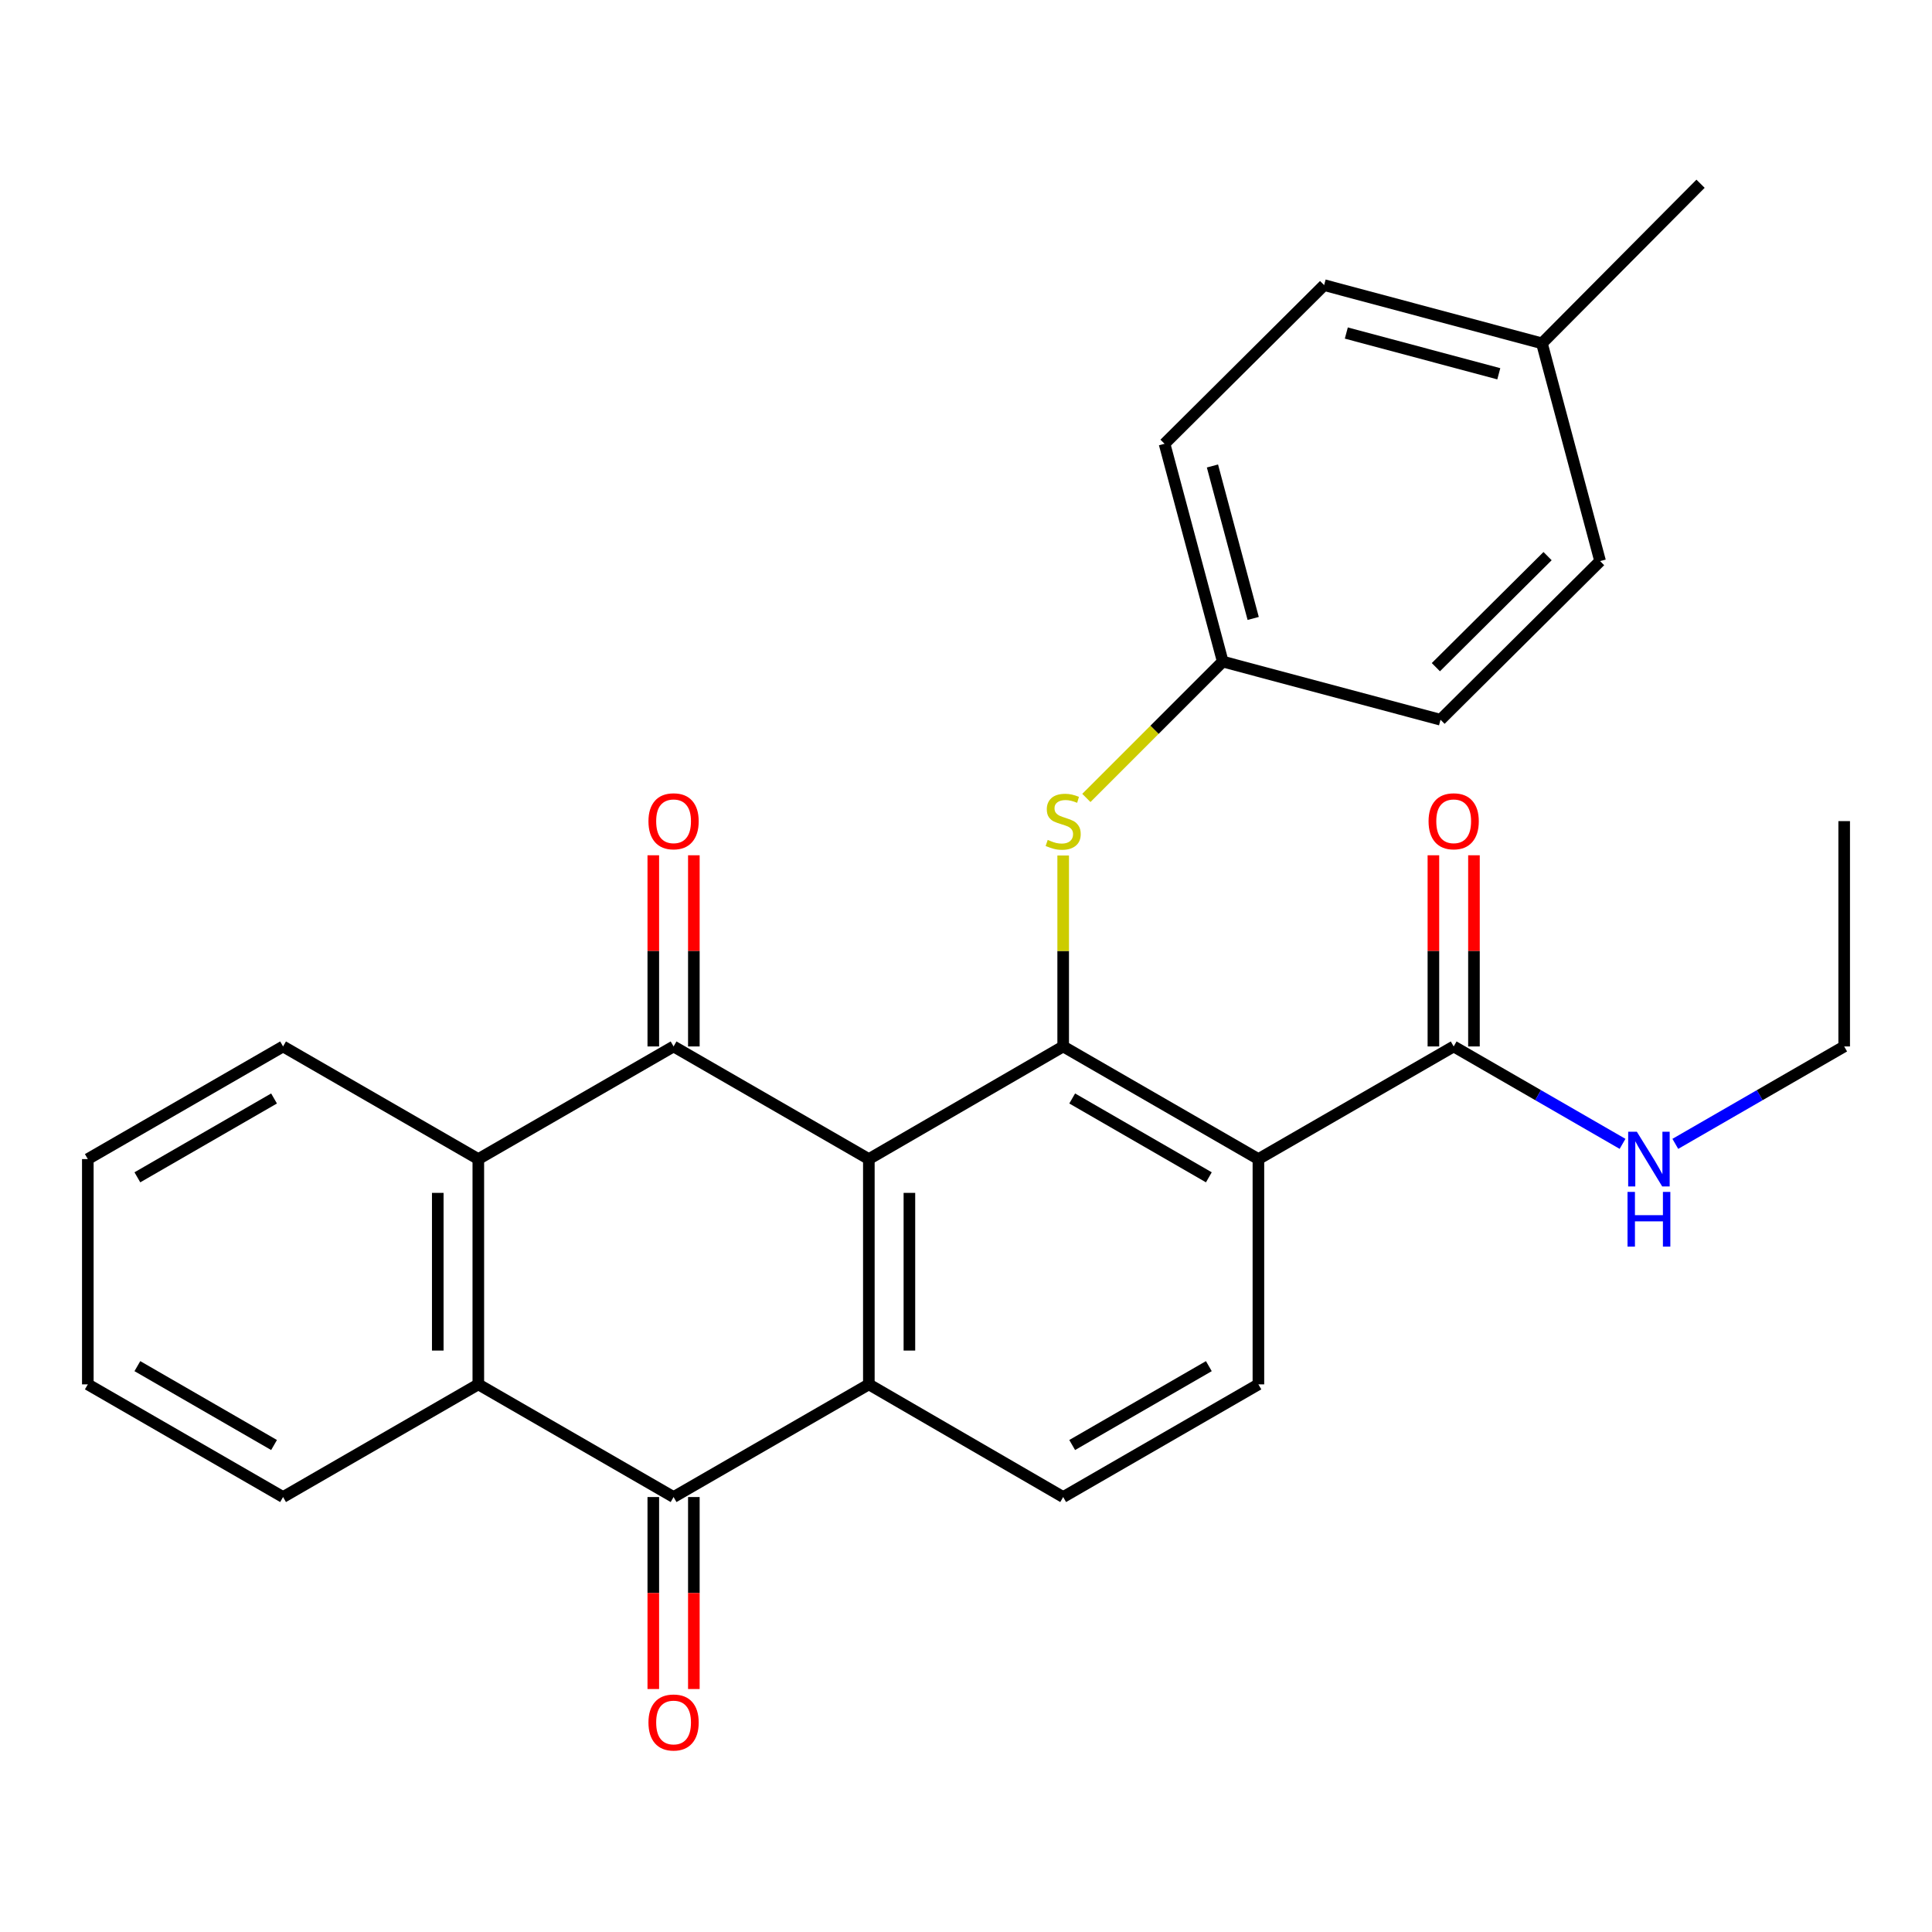 <?xml version='1.0' encoding='iso-8859-1'?>
<svg version='1.1' baseProfile='full'
              xmlns='http://www.w3.org/2000/svg'
                      xmlns:rdkit='http://www.rdkit.org/xml'
                      xmlns:xlink='http://www.w3.org/1999/xlink'
                  xml:space='preserve'
width='1000px' height='1000px' viewBox='0 0 1000 1000'>
<!-- END OF HEADER -->
<rect style='opacity:1.0;fill:#FFFFFF;stroke:none' width='1000' height='1000' x='0' y='0'> </rect>
<path class='bond-0' d='M 449.714,599.939 L 348.64,541.641' style='fill:none;fill-rule:evenodd;stroke:#000000;stroke-width:6px;stroke-linecap:butt;stroke-linejoin:miter;stroke-opacity:1' />
<path class='bond-1' d='M 449.714,599.939 L 550.298,541.641' style='fill:none;fill-rule:evenodd;stroke:#000000;stroke-width:6px;stroke-linecap:butt;stroke-linejoin:miter;stroke-opacity:1' />
<path class='bond-2' d='M 449.714,599.939 L 449.714,716.546' style='fill:none;fill-rule:evenodd;stroke:#000000;stroke-width:6px;stroke-linecap:butt;stroke-linejoin:miter;stroke-opacity:1' />
<path class='bond-2' d='M 470.705,617.43 L 470.705,699.055' style='fill:none;fill-rule:evenodd;stroke:#000000;stroke-width:6px;stroke-linecap:butt;stroke-linejoin:miter;stroke-opacity:1' />
<path class='bond-5' d='M 348.64,541.641 L 247.578,599.939' style='fill:none;fill-rule:evenodd;stroke:#000000;stroke-width:6px;stroke-linecap:butt;stroke-linejoin:miter;stroke-opacity:1' />
<path class='bond-11' d='M 359.136,541.641 L 359.136,492.164' style='fill:none;fill-rule:evenodd;stroke:#000000;stroke-width:6px;stroke-linecap:butt;stroke-linejoin:miter;stroke-opacity:1' />
<path class='bond-11' d='M 359.136,492.164 L 359.136,442.686' style='fill:none;fill-rule:evenodd;stroke:#FF0000;stroke-width:6px;stroke-linecap:butt;stroke-linejoin:miter;stroke-opacity:1' />
<path class='bond-11' d='M 338.145,541.641 L 338.145,492.164' style='fill:none;fill-rule:evenodd;stroke:#000000;stroke-width:6px;stroke-linecap:butt;stroke-linejoin:miter;stroke-opacity:1' />
<path class='bond-11' d='M 338.145,492.164 L 338.145,442.686' style='fill:none;fill-rule:evenodd;stroke:#FF0000;stroke-width:6px;stroke-linecap:butt;stroke-linejoin:miter;stroke-opacity:1' />
<path class='bond-3' d='M 550.298,541.641 L 651.348,599.939' style='fill:none;fill-rule:evenodd;stroke:#000000;stroke-width:6px;stroke-linecap:butt;stroke-linejoin:miter;stroke-opacity:1' />
<path class='bond-3' d='M 554.965,568.568 L 625.701,609.377' style='fill:none;fill-rule:evenodd;stroke:#000000;stroke-width:6px;stroke-linecap:butt;stroke-linejoin:miter;stroke-opacity:1' />
<path class='bond-8' d='M 550.298,541.641 L 550.298,492.224' style='fill:none;fill-rule:evenodd;stroke:#000000;stroke-width:6px;stroke-linecap:butt;stroke-linejoin:miter;stroke-opacity:1' />
<path class='bond-8' d='M 550.298,492.224 L 550.298,442.806' style='fill:none;fill-rule:evenodd;stroke:#CCCC00;stroke-width:6px;stroke-linecap:butt;stroke-linejoin:miter;stroke-opacity:1' />
<path class='bond-4' d='M 449.714,716.546 L 348.64,774.867' style='fill:none;fill-rule:evenodd;stroke:#000000;stroke-width:6px;stroke-linecap:butt;stroke-linejoin:miter;stroke-opacity:1' />
<path class='bond-9' d='M 449.714,716.546 L 550.298,774.867' style='fill:none;fill-rule:evenodd;stroke:#000000;stroke-width:6px;stroke-linecap:butt;stroke-linejoin:miter;stroke-opacity:1' />
<path class='bond-7' d='M 651.348,599.939 L 752.422,541.641' style='fill:none;fill-rule:evenodd;stroke:#000000;stroke-width:6px;stroke-linecap:butt;stroke-linejoin:miter;stroke-opacity:1' />
<path class='bond-10' d='M 651.348,599.939 L 651.348,716.546' style='fill:none;fill-rule:evenodd;stroke:#000000;stroke-width:6px;stroke-linecap:butt;stroke-linejoin:miter;stroke-opacity:1' />
<path class='bond-12' d='M 338.145,774.867 L 338.145,824.553' style='fill:none;fill-rule:evenodd;stroke:#000000;stroke-width:6px;stroke-linecap:butt;stroke-linejoin:miter;stroke-opacity:1' />
<path class='bond-12' d='M 338.145,824.553 L 338.145,874.239' style='fill:none;fill-rule:evenodd;stroke:#FF0000;stroke-width:6px;stroke-linecap:butt;stroke-linejoin:miter;stroke-opacity:1' />
<path class='bond-12' d='M 359.136,774.867 L 359.136,824.553' style='fill:none;fill-rule:evenodd;stroke:#000000;stroke-width:6px;stroke-linecap:butt;stroke-linejoin:miter;stroke-opacity:1' />
<path class='bond-12' d='M 359.136,824.553 L 359.136,874.239' style='fill:none;fill-rule:evenodd;stroke:#FF0000;stroke-width:6px;stroke-linecap:butt;stroke-linejoin:miter;stroke-opacity:1' />
<path class='bond-29' d='M 348.64,774.867 L 247.578,716.546' style='fill:none;fill-rule:evenodd;stroke:#000000;stroke-width:6px;stroke-linecap:butt;stroke-linejoin:miter;stroke-opacity:1' />
<path class='bond-6' d='M 247.578,599.939 L 247.578,716.546' style='fill:none;fill-rule:evenodd;stroke:#000000;stroke-width:6px;stroke-linecap:butt;stroke-linejoin:miter;stroke-opacity:1' />
<path class='bond-6' d='M 226.587,617.43 L 226.587,699.055' style='fill:none;fill-rule:evenodd;stroke:#000000;stroke-width:6px;stroke-linecap:butt;stroke-linejoin:miter;stroke-opacity:1' />
<path class='bond-19' d='M 247.578,599.939 L 146.516,541.641' style='fill:none;fill-rule:evenodd;stroke:#000000;stroke-width:6px;stroke-linecap:butt;stroke-linejoin:miter;stroke-opacity:1' />
<path class='bond-20' d='M 247.578,716.546 L 146.516,774.867' style='fill:none;fill-rule:evenodd;stroke:#000000;stroke-width:6px;stroke-linecap:butt;stroke-linejoin:miter;stroke-opacity:1' />
<path class='bond-13' d='M 762.917,541.641 L 762.917,492.164' style='fill:none;fill-rule:evenodd;stroke:#000000;stroke-width:6px;stroke-linecap:butt;stroke-linejoin:miter;stroke-opacity:1' />
<path class='bond-13' d='M 762.917,492.164 L 762.917,442.686' style='fill:none;fill-rule:evenodd;stroke:#FF0000;stroke-width:6px;stroke-linecap:butt;stroke-linejoin:miter;stroke-opacity:1' />
<path class='bond-13' d='M 741.926,541.641 L 741.926,492.164' style='fill:none;fill-rule:evenodd;stroke:#000000;stroke-width:6px;stroke-linecap:butt;stroke-linejoin:miter;stroke-opacity:1' />
<path class='bond-13' d='M 741.926,492.164 L 741.926,442.686' style='fill:none;fill-rule:evenodd;stroke:#FF0000;stroke-width:6px;stroke-linecap:butt;stroke-linejoin:miter;stroke-opacity:1' />
<path class='bond-14' d='M 752.422,541.641 L 796.124,566.851' style='fill:none;fill-rule:evenodd;stroke:#000000;stroke-width:6px;stroke-linecap:butt;stroke-linejoin:miter;stroke-opacity:1' />
<path class='bond-14' d='M 796.124,566.851 L 839.827,592.061' style='fill:none;fill-rule:evenodd;stroke:#0000FF;stroke-width:6px;stroke-linecap:butt;stroke-linejoin:miter;stroke-opacity:1' />
<path class='bond-15' d='M 562.298,413.012 L 597.592,377.723' style='fill:none;fill-rule:evenodd;stroke:#CCCC00;stroke-width:6px;stroke-linecap:butt;stroke-linejoin:miter;stroke-opacity:1' />
<path class='bond-15' d='M 597.592,377.723 L 632.887,342.433' style='fill:none;fill-rule:evenodd;stroke:#000000;stroke-width:6px;stroke-linecap:butt;stroke-linejoin:miter;stroke-opacity:1' />
<path class='bond-28' d='M 550.298,774.867 L 651.348,716.546' style='fill:none;fill-rule:evenodd;stroke:#000000;stroke-width:6px;stroke-linecap:butt;stroke-linejoin:miter;stroke-opacity:1' />
<path class='bond-28' d='M 554.962,747.938 L 625.697,707.114' style='fill:none;fill-rule:evenodd;stroke:#000000;stroke-width:6px;stroke-linecap:butt;stroke-linejoin:miter;stroke-opacity:1' />
<path class='bond-23' d='M 867.14,592.061 L 910.843,566.851' style='fill:none;fill-rule:evenodd;stroke:#0000FF;stroke-width:6px;stroke-linecap:butt;stroke-linejoin:miter;stroke-opacity:1' />
<path class='bond-23' d='M 910.843,566.851 L 954.545,541.641' style='fill:none;fill-rule:evenodd;stroke:#000000;stroke-width:6px;stroke-linecap:butt;stroke-linejoin:miter;stroke-opacity:1' />
<path class='bond-17' d='M 632.887,342.433 L 602.765,229.697' style='fill:none;fill-rule:evenodd;stroke:#000000;stroke-width:6px;stroke-linecap:butt;stroke-linejoin:miter;stroke-opacity:1' />
<path class='bond-17' d='M 648.649,320.104 L 627.563,241.189' style='fill:none;fill-rule:evenodd;stroke:#000000;stroke-width:6px;stroke-linecap:butt;stroke-linejoin:miter;stroke-opacity:1' />
<path class='bond-18' d='M 632.887,342.433 L 745.611,372.532' style='fill:none;fill-rule:evenodd;stroke:#000000;stroke-width:6px;stroke-linecap:butt;stroke-linejoin:miter;stroke-opacity:1' />
<path class='bond-16' d='M 798.101,177.709 L 685.366,147.574' style='fill:none;fill-rule:evenodd;stroke:#000000;stroke-width:6px;stroke-linecap:butt;stroke-linejoin:miter;stroke-opacity:1' />
<path class='bond-16' d='M 775.77,193.468 L 696.855,172.374' style='fill:none;fill-rule:evenodd;stroke:#000000;stroke-width:6px;stroke-linecap:butt;stroke-linejoin:miter;stroke-opacity:1' />
<path class='bond-24' d='M 798.101,177.709 L 880.201,95.107' style='fill:none;fill-rule:evenodd;stroke:#000000;stroke-width:6px;stroke-linecap:butt;stroke-linejoin:miter;stroke-opacity:1' />
<path class='bond-30' d='M 798.101,177.709 L 828.212,290.421' style='fill:none;fill-rule:evenodd;stroke:#000000;stroke-width:6px;stroke-linecap:butt;stroke-linejoin:miter;stroke-opacity:1' />
<path class='bond-22' d='M 602.765,229.697 L 685.366,147.574' style='fill:none;fill-rule:evenodd;stroke:#000000;stroke-width:6px;stroke-linecap:butt;stroke-linejoin:miter;stroke-opacity:1' />
<path class='bond-21' d='M 745.611,372.532 L 828.212,290.421' style='fill:none;fill-rule:evenodd;stroke:#000000;stroke-width:6px;stroke-linecap:butt;stroke-linejoin:miter;stroke-opacity:1' />
<path class='bond-21' d='M 743.202,345.328 L 801.023,287.85' style='fill:none;fill-rule:evenodd;stroke:#000000;stroke-width:6px;stroke-linecap:butt;stroke-linejoin:miter;stroke-opacity:1' />
<path class='bond-26' d='M 146.516,541.641 L 45.455,599.939' style='fill:none;fill-rule:evenodd;stroke:#000000;stroke-width:6px;stroke-linecap:butt;stroke-linejoin:miter;stroke-opacity:1' />
<path class='bond-26' d='M 141.846,568.569 L 71.103,609.377' style='fill:none;fill-rule:evenodd;stroke:#000000;stroke-width:6px;stroke-linecap:butt;stroke-linejoin:miter;stroke-opacity:1' />
<path class='bond-31' d='M 146.516,774.867 L 45.455,716.546' style='fill:none;fill-rule:evenodd;stroke:#000000;stroke-width:6px;stroke-linecap:butt;stroke-linejoin:miter;stroke-opacity:1' />
<path class='bond-31' d='M 141.849,747.938 L 71.106,707.113' style='fill:none;fill-rule:evenodd;stroke:#000000;stroke-width:6px;stroke-linecap:butt;stroke-linejoin:miter;stroke-opacity:1' />
<path class='bond-27' d='M 954.545,541.641 L 954.545,425.011' style='fill:none;fill-rule:evenodd;stroke:#000000;stroke-width:6px;stroke-linecap:butt;stroke-linejoin:miter;stroke-opacity:1' />
<path class='bond-25' d='M 45.455,716.546 L 45.455,599.939' style='fill:none;fill-rule:evenodd;stroke:#000000;stroke-width:6px;stroke-linecap:butt;stroke-linejoin:miter;stroke-opacity:1' />
<path  class='atom-9' d='M 542.298 434.731
Q 542.618 434.851, 543.938 435.411
Q 545.258 435.971, 546.698 436.331
Q 548.178 436.651, 549.618 436.651
Q 552.298 436.651, 553.858 435.371
Q 555.418 434.051, 555.418 431.771
Q 555.418 430.211, 554.618 429.251
Q 553.858 428.291, 552.658 427.771
Q 551.458 427.251, 549.458 426.651
Q 546.938 425.891, 545.418 425.171
Q 543.938 424.451, 542.858 422.931
Q 541.818 421.411, 541.818 418.851
Q 541.818 415.291, 544.218 413.091
Q 546.658 410.891, 551.458 410.891
Q 554.738 410.891, 558.458 412.451
L 557.538 415.531
Q 554.138 414.131, 551.578 414.131
Q 548.818 414.131, 547.298 415.291
Q 545.778 416.411, 545.818 418.371
Q 545.818 419.891, 546.578 420.811
Q 547.378 421.731, 548.498 422.251
Q 549.658 422.771, 551.578 423.371
Q 554.138 424.171, 555.658 424.971
Q 557.178 425.771, 558.258 427.411
Q 559.378 429.011, 559.378 431.771
Q 559.378 435.691, 556.738 437.811
Q 554.138 439.891, 549.778 439.891
Q 547.258 439.891, 545.338 439.331
Q 543.458 438.811, 541.218 437.891
L 542.298 434.731
' fill='#CCCC00'/>
<path  class='atom-12' d='M 335.64 425.091
Q 335.64 418.291, 339 414.491
Q 342.36 410.691, 348.64 410.691
Q 354.92 410.691, 358.28 414.491
Q 361.64 418.291, 361.64 425.091
Q 361.64 431.971, 358.24 435.891
Q 354.84 439.771, 348.64 439.771
Q 342.4 439.771, 339 435.891
Q 335.64 432.011, 335.64 425.091
M 348.64 436.571
Q 352.96 436.571, 355.28 433.691
Q 357.64 430.771, 357.64 425.091
Q 357.64 419.531, 355.28 416.731
Q 352.96 413.891, 348.64 413.891
Q 344.32 413.891, 341.96 416.691
Q 339.64 419.491, 339.64 425.091
Q 339.64 430.811, 341.96 433.691
Q 344.32 436.571, 348.64 436.571
' fill='#FF0000'/>
<path  class='atom-13' d='M 335.64 891.554
Q 335.64 884.754, 339 880.954
Q 342.36 877.154, 348.64 877.154
Q 354.92 877.154, 358.28 880.954
Q 361.64 884.754, 361.64 891.554
Q 361.64 898.434, 358.24 902.354
Q 354.84 906.234, 348.64 906.234
Q 342.4 906.234, 339 902.354
Q 335.64 898.474, 335.64 891.554
M 348.64 903.034
Q 352.96 903.034, 355.28 900.154
Q 357.64 897.234, 357.64 891.554
Q 357.64 885.994, 355.28 883.194
Q 352.96 880.354, 348.64 880.354
Q 344.32 880.354, 341.96 883.154
Q 339.64 885.954, 339.64 891.554
Q 339.64 897.274, 341.96 900.154
Q 344.32 903.034, 348.64 903.034
' fill='#FF0000'/>
<path  class='atom-14' d='M 739.422 425.091
Q 739.422 418.291, 742.782 414.491
Q 746.142 410.691, 752.422 410.691
Q 758.702 410.691, 762.062 414.491
Q 765.422 418.291, 765.422 425.091
Q 765.422 431.971, 762.022 435.891
Q 758.622 439.771, 752.422 439.771
Q 746.182 439.771, 742.782 435.891
Q 739.422 432.011, 739.422 425.091
M 752.422 436.571
Q 756.742 436.571, 759.062 433.691
Q 761.422 430.771, 761.422 425.091
Q 761.422 419.531, 759.062 416.731
Q 756.742 413.891, 752.422 413.891
Q 748.102 413.891, 745.742 416.691
Q 743.422 419.491, 743.422 425.091
Q 743.422 430.811, 745.742 433.691
Q 748.102 436.571, 752.422 436.571
' fill='#FF0000'/>
<path  class='atom-15' d='M 847.224 585.779
L 856.504 600.779
Q 857.424 602.259, 858.904 604.939
Q 860.384 607.619, 860.464 607.779
L 860.464 585.779
L 864.224 585.779
L 864.224 614.099
L 860.344 614.099
L 850.384 597.699
Q 849.224 595.779, 847.984 593.579
Q 846.784 591.379, 846.424 590.699
L 846.424 614.099
L 842.744 614.099
L 842.744 585.779
L 847.224 585.779
' fill='#0000FF'/>
<path  class='atom-15' d='M 842.404 616.931
L 846.244 616.931
L 846.244 628.971
L 860.724 628.971
L 860.724 616.931
L 864.564 616.931
L 864.564 645.251
L 860.724 645.251
L 860.724 632.171
L 846.244 632.171
L 846.244 645.251
L 842.404 645.251
L 842.404 616.931
' fill='#0000FF'/>
</svg>
